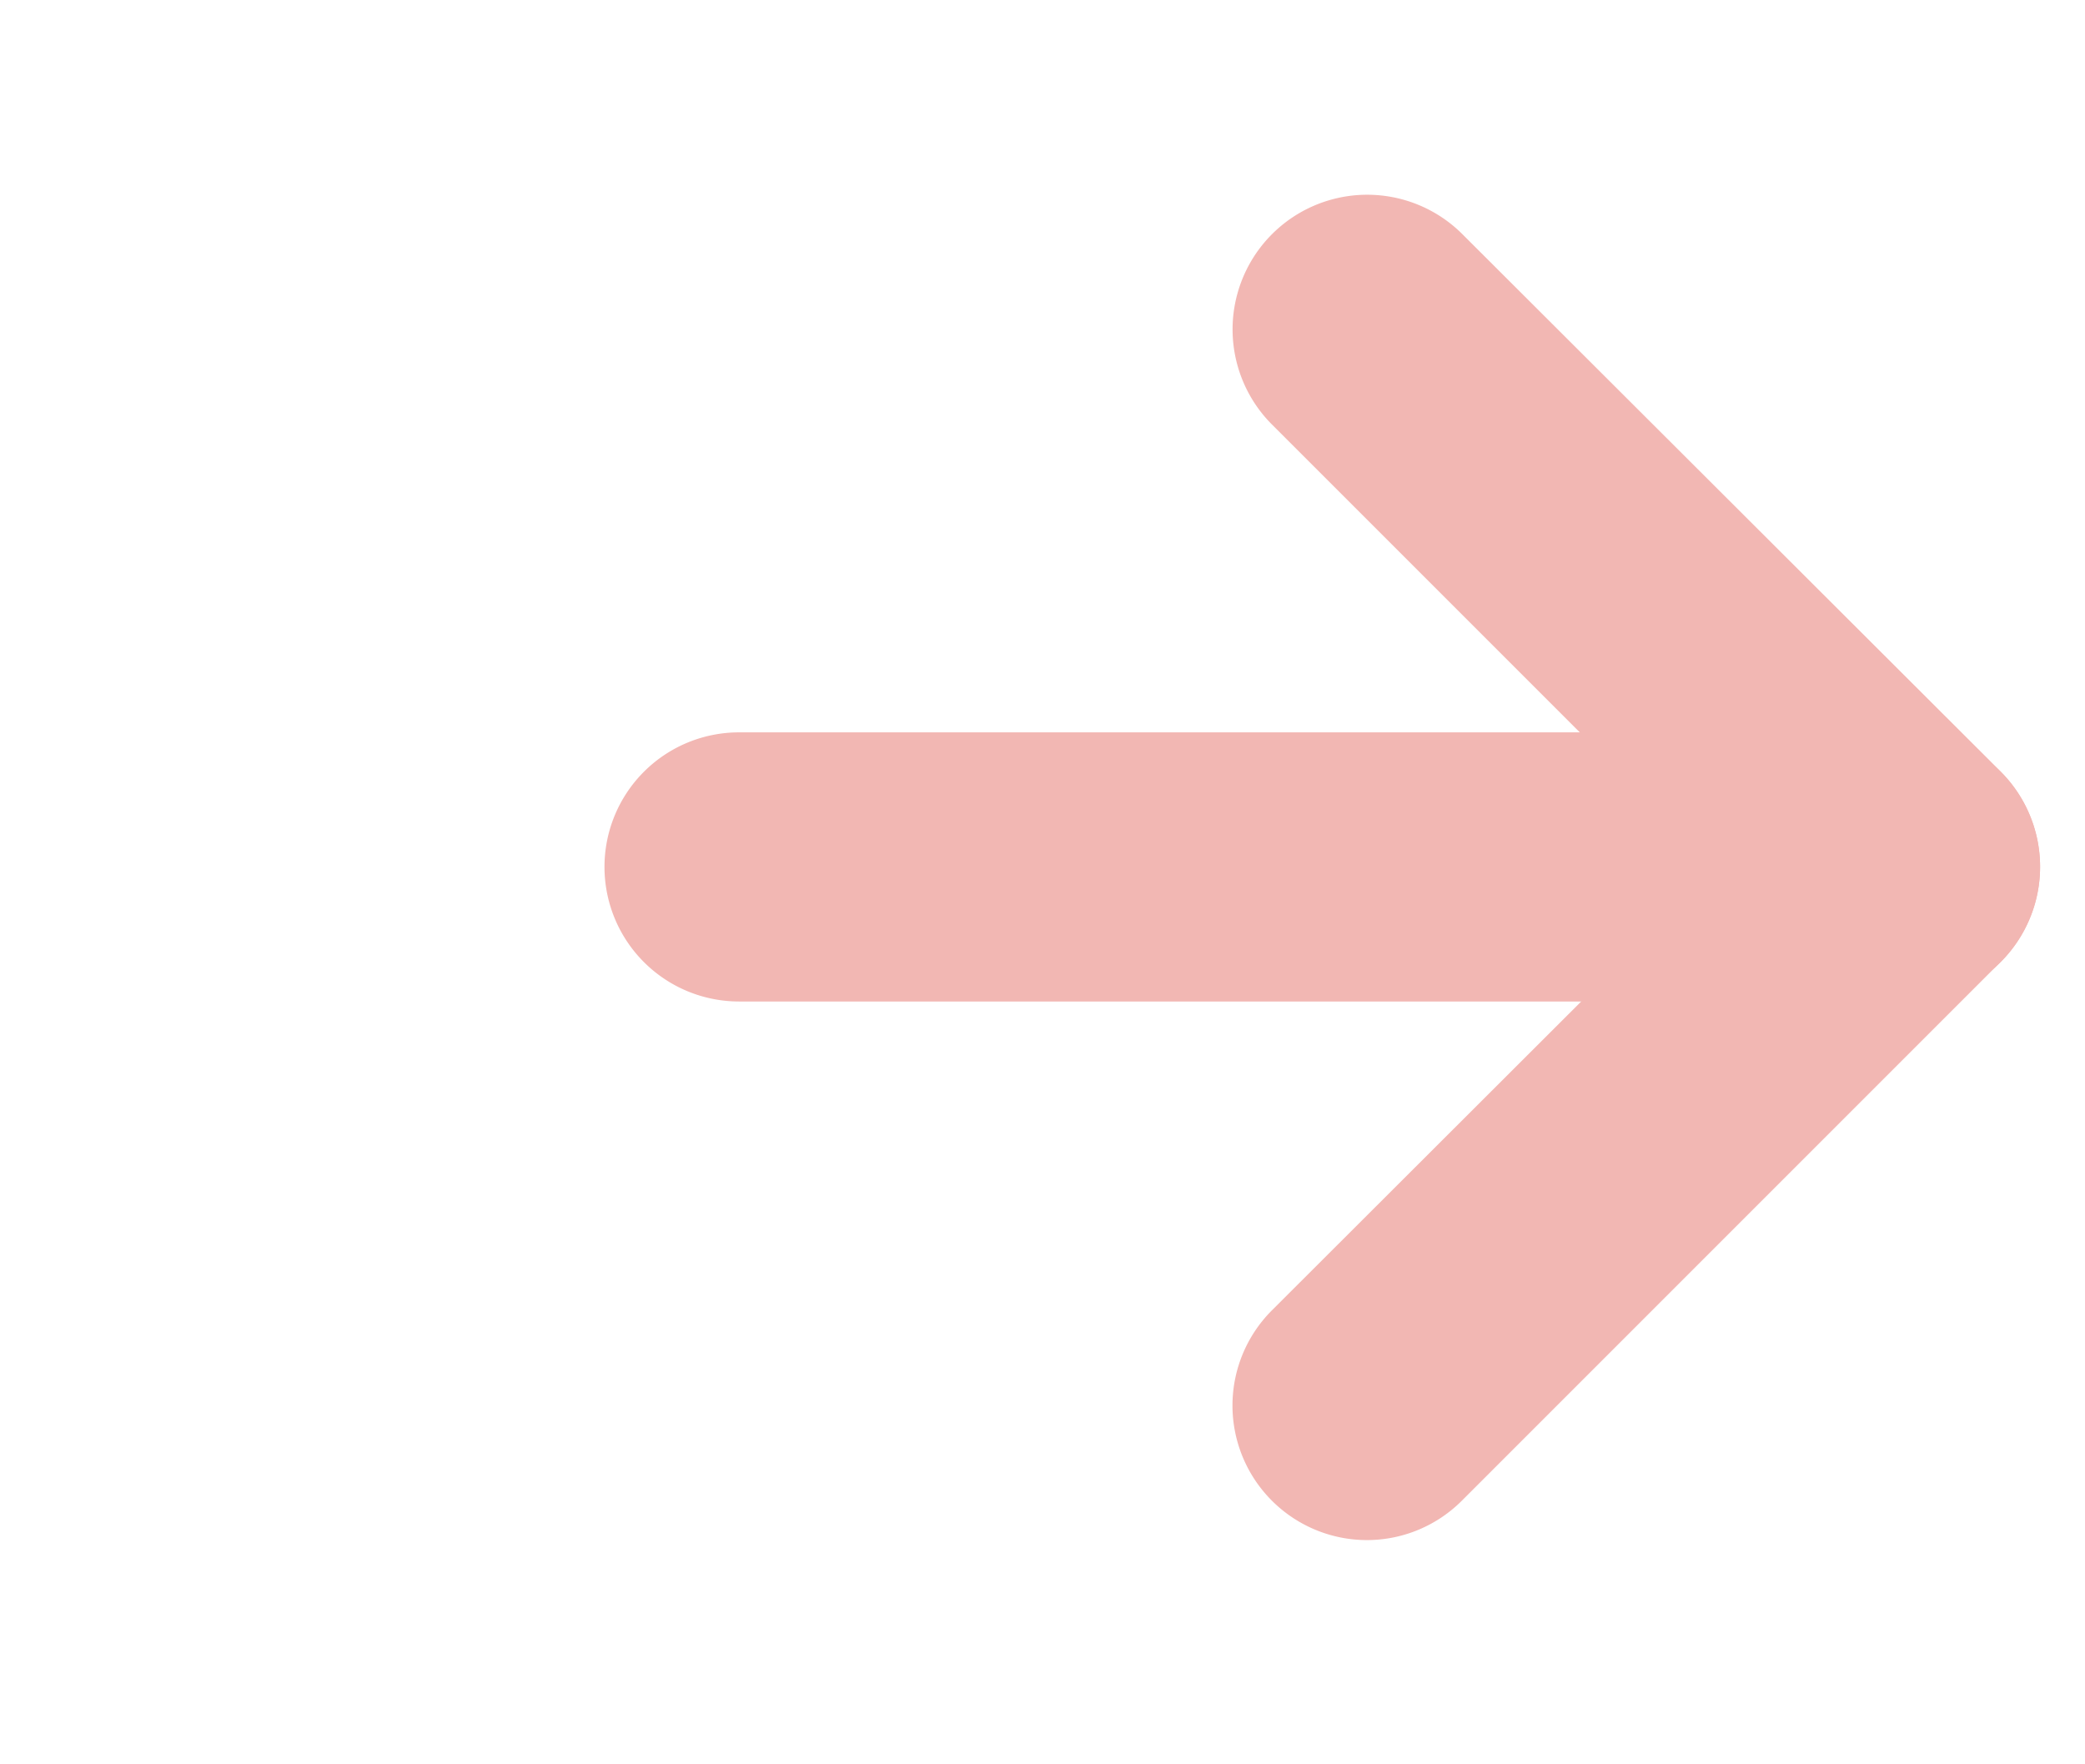 <svg id="_137_arr_hoso" data-name="137_arr_hoso" xmlns="http://www.w3.org/2000/svg" width="13" height="11" viewBox="0 0 13 11">
  <rect id="長方形_20715" data-name="長方形 20715" width="13" height="11" fill="none"/>
  <path id="パス_117919" data-name="パス 117919" d="M34.339,24.892a.839.839,0,0,1-.593-1.433L36.509,20.7l-2.763-2.763a.839.839,0,0,1,1.187-1.187L38.289,20.1a.839.839,0,0,1,0,1.187l-3.357,3.357A.837.837,0,0,1,34.339,24.892Z" transform="translate(-25.815 -15.29)" fill="#f2b7b3"/>
  <path id="線_10469" data-name="線 10469" d="M6.612.178H-.661A.839.839,0,0,1-1.5-.661.839.839,0,0,1-.661-1.5H6.612a.839.839,0,0,1,.839.839A.839.839,0,0,1,6.612.178Z" transform="translate(5.269 6.066)" fill="#f2b7b3"/>
</svg>
